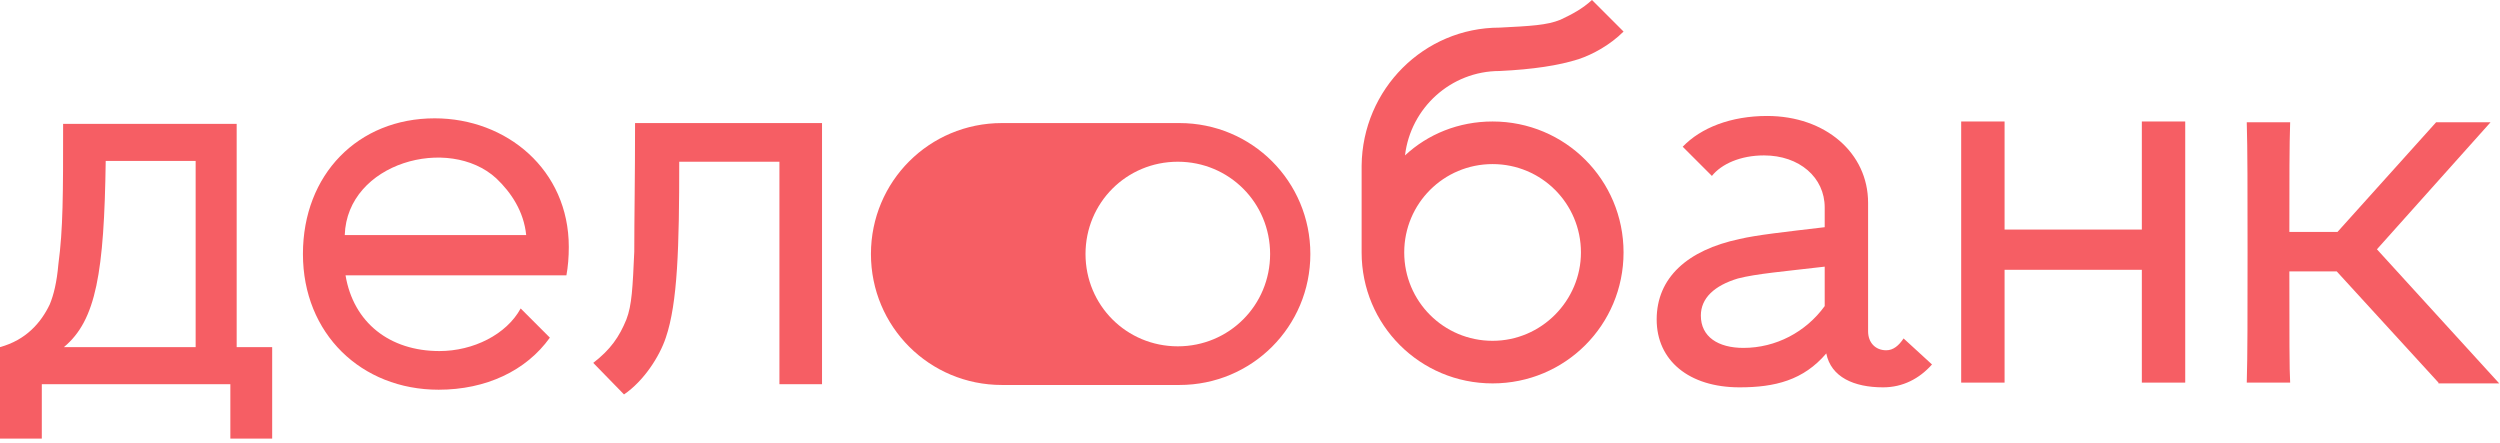 <?xml version="1.0" encoding="UTF-8"?> <svg xmlns="http://www.w3.org/2000/svg" width="220" height="39" viewBox="0 0 220 39" fill="none"> <g clip-path="url(#clip0)"> <path d="M188.482 33.67V23.742H176.403V33.67H172.584V10.691H176.403V20.202H188.482V10.691H192.3V33.67H188.482Z" fill="#F65E64"></path> <path d="M214.585 33.67L205.63 23.881H201.464C201.464 29.366 201.464 32.629 201.534 33.67H197.715C197.785 31.379 197.785 27.561 197.785 22.215C197.785 16.87 197.785 13.051 197.715 10.761H201.534C201.464 12.704 201.464 15.898 201.464 20.41H205.699L214.377 10.761H219.167L209.17 21.938L219.931 33.739H214.585V33.67Z" fill="#F65E64"></path> <path d="M160.574 26.936C158.908 29.227 156.27 30.615 153.424 30.615C151.202 30.615 149.675 29.643 149.675 27.769C149.675 26.242 150.855 25.131 152.938 24.506C154.534 24.09 157.034 23.881 160.574 23.465V26.936ZM167.516 29.782C167.1 30.407 166.614 30.824 165.989 30.824C165.017 30.824 164.392 30.129 164.392 29.157V17.842C164.392 13.468 160.644 10.205 155.506 10.205C152.313 10.205 149.675 11.246 148.078 12.913L150.647 15.481C151.48 14.44 153.146 13.676 155.229 13.676C158.353 13.676 160.574 15.62 160.574 18.258V19.994C157.034 20.41 154.534 20.688 153.076 21.035C148.495 22.007 145.787 24.437 145.787 28.116C145.787 31.726 148.633 34.086 153.076 34.086C156.2 34.086 158.7 33.462 160.713 31.101C161.129 33.184 163.143 34.086 165.711 34.086C167.447 34.086 168.905 33.323 170.016 32.073L167.516 29.782Z" fill="#F65E64"></path> <path d="M131.347 29.991C127.043 29.991 123.572 26.519 123.572 22.215C123.572 17.911 127.043 14.44 131.347 14.44C135.652 14.44 139.123 17.911 139.123 22.215C139.123 26.45 135.652 29.991 131.347 29.991ZM131.347 10.691C128.362 10.691 125.655 11.802 123.641 13.676C124.127 9.511 127.668 6.248 131.972 6.248C134.888 6.109 137.179 5.762 138.914 5.207C140.164 4.79 141.691 3.957 142.872 2.777L140.095 0C139.262 0.764 138.359 1.25 137.318 1.736C136.138 2.222 134.68 2.291 131.972 2.43C125.308 2.43 119.893 7.845 119.823 14.579V22.215C119.823 28.602 124.961 33.739 131.347 33.739C137.734 33.739 142.872 28.602 142.872 22.215C142.872 15.828 137.734 10.691 131.347 10.691Z" fill="#F65E64"></path> <path d="M17.217 30.546V14.162H9.303C9.164 23.951 8.47 28.186 5.623 30.546H17.217ZM20.827 30.546H23.951V38.599H20.271V33.809H3.679V38.599H0V30.546C2.291 29.921 3.61 28.394 4.374 26.797C4.721 25.964 4.998 24.853 5.137 23.257C5.554 20.133 5.554 17.147 5.554 10.899H20.827V30.546Z" fill="#F65E64"></path> <path d="M68.589 33.809V14.232H59.773C59.773 21.729 59.634 26.658 58.592 29.713C58.037 31.379 56.649 33.531 54.913 34.711L52.206 31.934C53.733 30.754 54.496 29.643 55.121 28.116C55.607 26.866 55.677 25.27 55.816 22.146C55.816 19.022 55.885 15.967 55.885 10.83H72.338V33.809H68.589Z" fill="#F65E64"></path> <path d="M30.338 20.688H46.305C46.096 18.605 44.986 16.939 43.667 15.69C39.501 11.871 30.546 14.301 30.338 20.688ZM48.388 29.713C46.305 32.629 42.764 34.295 38.599 34.295C31.796 34.295 26.658 29.366 26.658 22.354C26.658 15.342 31.518 10.413 38.252 10.413C44.569 10.413 50.054 14.926 50.054 21.729C50.054 22.632 49.984 23.465 49.845 24.229H30.407C31.101 28.394 34.295 30.893 38.668 30.893C41.654 30.893 44.569 29.435 45.819 27.144L48.388 29.713Z" fill="#F65E64"></path> <path d="M103.648 30.477C99.135 30.477 95.525 26.866 95.525 22.354C95.525 17.842 99.135 14.232 103.648 14.232C108.16 14.232 111.77 17.842 111.77 22.354C111.77 26.866 108.16 30.477 103.648 30.477ZM103.787 10.83H88.167C81.78 10.83 76.643 15.967 76.643 22.354C76.643 28.741 81.78 33.878 88.167 33.878H103.787C110.174 33.878 115.311 28.741 115.311 22.354C115.311 15.967 110.174 10.83 103.787 10.83Z" fill="#F65E64"></path> </g> <defs> <clipPath id="clip0"> <rect width="220" height="38.599" fill="white"></rect> </clipPath> </defs> </svg> 
